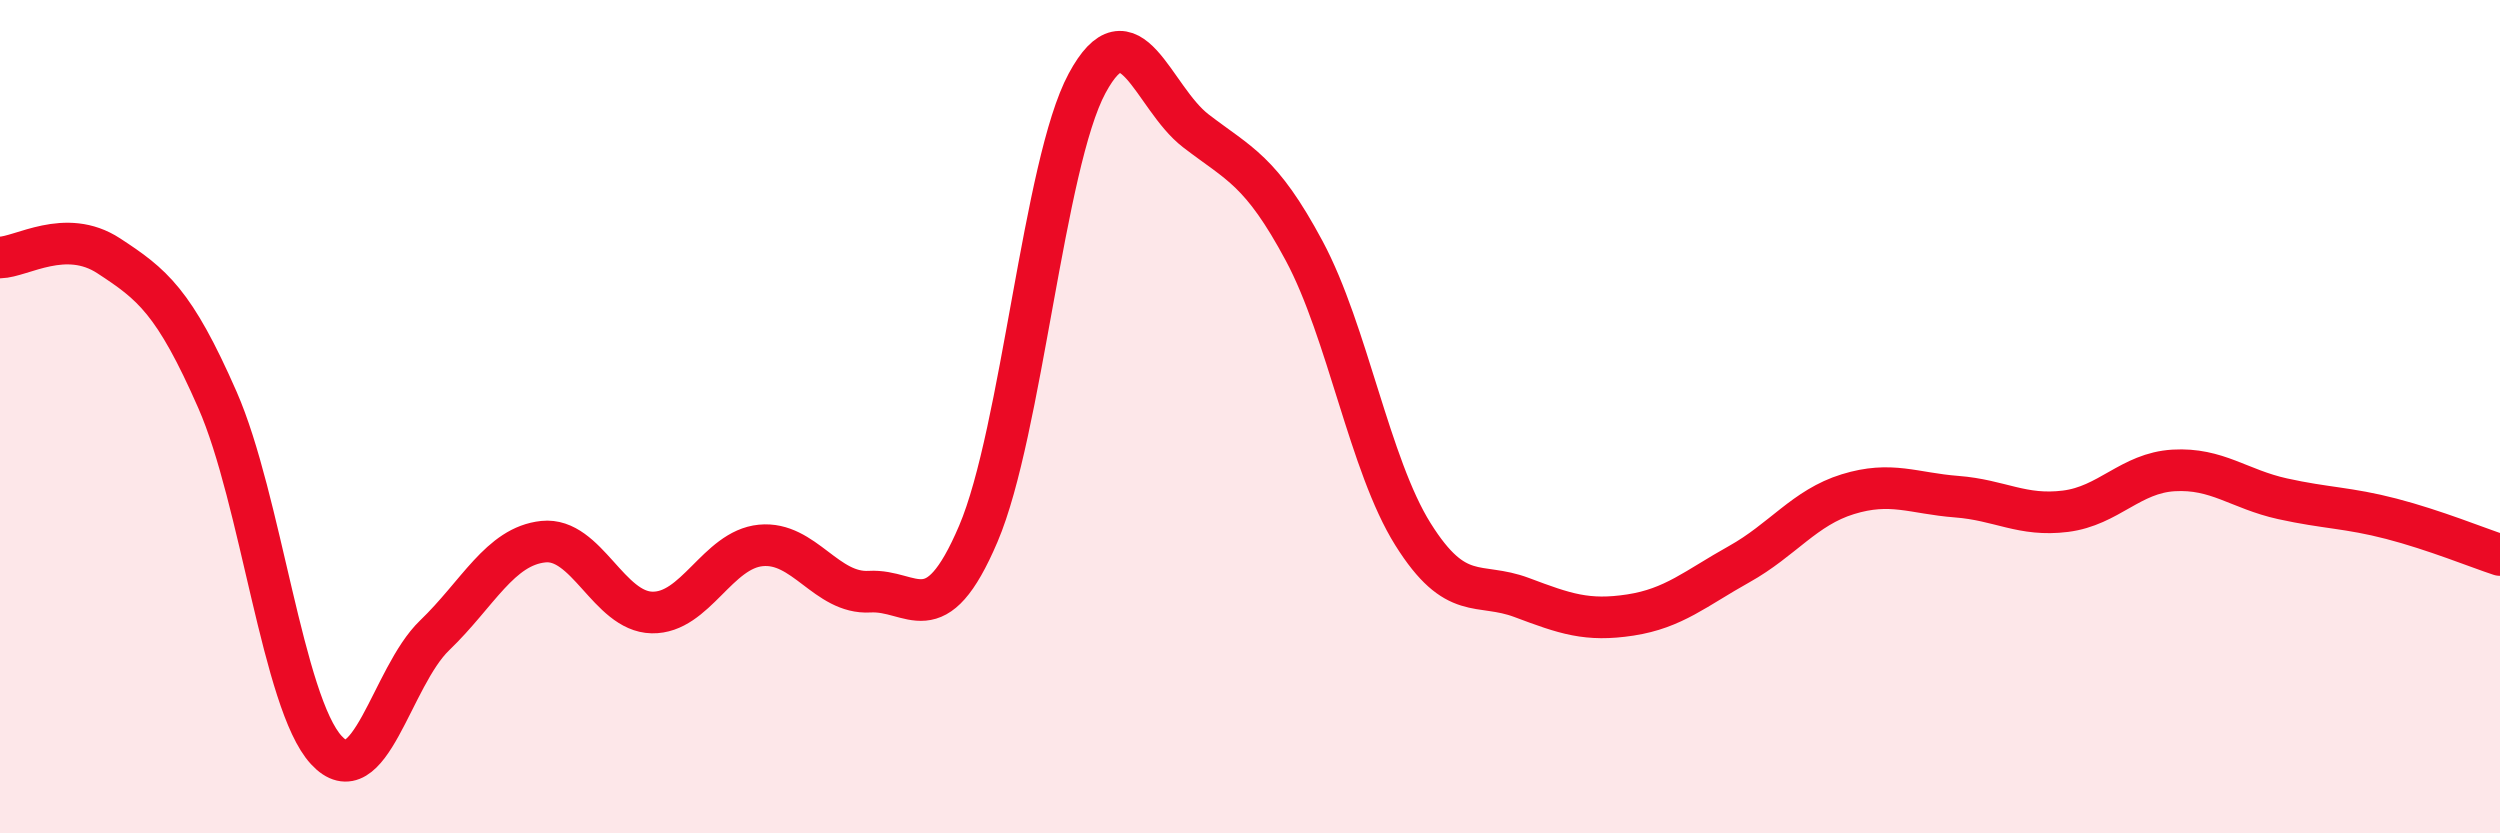
    <svg width="60" height="20" viewBox="0 0 60 20" xmlns="http://www.w3.org/2000/svg">
      <path
        d="M 0,6.18 C 0.52,6.17 1.57,5.46 2.61,6.14 C 3.65,6.82 4.18,7.23 5.22,9.6 C 6.26,11.97 6.79,16.87 7.83,18 C 8.87,19.13 9.39,16.25 10.43,15.25 C 11.47,14.25 12,13.11 13.04,13 C 14.08,12.89 14.61,14.68 15.65,14.7 C 16.69,14.72 17.22,13.19 18.26,13.09 C 19.3,12.99 19.83,14.26 20.87,14.2 C 21.91,14.14 22.44,15.25 23.48,12.81 C 24.52,10.37 25.05,3.93 26.09,2 C 27.13,0.07 27.66,2.34 28.7,3.14 C 29.74,3.94 30.26,4.08 31.3,6.02 C 32.34,7.96 32.87,11.16 33.91,12.82 C 34.95,14.48 35.48,13.95 36.52,14.34 C 37.56,14.73 38.09,14.92 39.13,14.76 C 40.17,14.6 40.7,14.12 41.74,13.54 C 42.78,12.96 43.31,12.18 44.35,11.86 C 45.39,11.54 45.92,11.84 46.96,11.92 C 48,12 48.53,12.4 49.57,12.27 C 50.61,12.14 51.13,11.35 52.17,11.29 C 53.21,11.23 53.74,11.74 54.78,11.97 C 55.82,12.2 56.35,12.18 57.39,12.45 C 58.43,12.72 59.48,13.15 60,13.32L60 20L0 20Z"
        fill="#EB0A25"
        opacity="0.1"
        stroke-linecap="round"
        stroke-linejoin="round"
      />
      <path
        d="M 0,6.18 C 0.52,6.17 1.57,5.46 2.61,6.14 C 3.65,6.82 4.18,7.23 5.22,9.6 C 6.26,11.97 6.79,16.87 7.83,18 C 8.87,19.13 9.39,16.25 10.43,15.25 C 11.47,14.25 12,13.11 13.04,13 C 14.08,12.89 14.61,14.68 15.65,14.7 C 16.69,14.72 17.22,13.19 18.26,13.09 C 19.3,12.99 19.83,14.26 20.87,14.2 C 21.91,14.14 22.44,15.25 23.48,12.81 C 24.52,10.37 25.05,3.93 26.09,2 C 27.13,0.07 27.66,2.34 28.7,3.14 C 29.74,3.94 30.26,4.08 31.3,6.02 C 32.34,7.96 32.87,11.16 33.91,12.82 C 34.95,14.48 35.48,13.95 36.52,14.34 C 37.56,14.73 38.09,14.92 39.13,14.76 C 40.17,14.6 40.7,14.12 41.74,13.54 C 42.78,12.96 43.31,12.18 44.35,11.86 C 45.39,11.54 45.92,11.84 46.96,11.92 C 48,12 48.53,12.4 49.57,12.27 C 50.61,12.14 51.13,11.35 52.17,11.29 C 53.21,11.23 53.74,11.74 54.78,11.97 C 55.82,12.2 56.35,12.18 57.39,12.45 C 58.43,12.72 59.48,13.15 60,13.32"
        stroke="#EB0A25"
        stroke-width="1"
        fill="none"
        stroke-linecap="round"
        stroke-linejoin="round"
      />
    </svg>
  